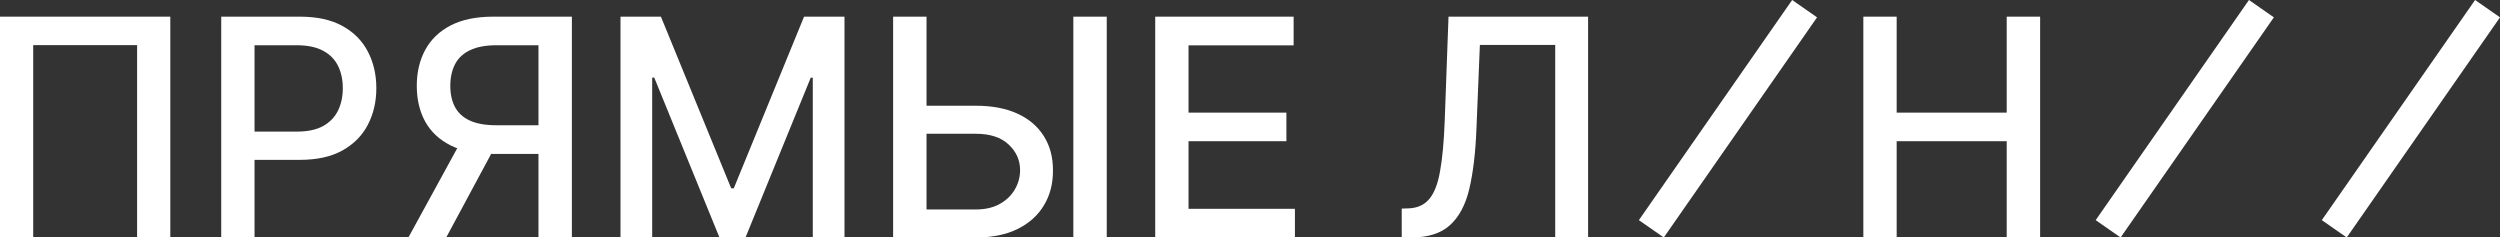 <svg width="1379" height="131" viewBox="0 0 1379 131" fill="none" xmlns="http://www.w3.org/2000/svg">
<rect x="0" y="0" width="1379" height="131" fill="#333333" stroke="none"/>
<path d="M93.939 9.192V131H75.626V24.894H18.312V131H0V9.192H93.939Z" fill="white"/>
<path d="M122.031 131V9.192H165.433C174.906 9.192 182.754 10.917 188.977 14.367C195.2 17.816 199.857 22.535 202.949 28.522C206.04 34.47 207.586 41.171 207.586 48.625C207.586 56.119 206.021 62.86 202.889 68.847C199.798 74.795 195.12 79.513 188.858 83.002C182.635 86.452 174.807 88.177 165.373 88.177H135.527V72.594H163.709C169.694 72.594 174.549 71.563 178.275 69.501C182.001 67.4 184.736 64.545 186.48 60.937C188.224 57.328 189.096 53.224 189.096 48.625C189.096 44.026 188.224 39.941 186.48 36.373C184.736 32.804 181.981 30.009 178.216 27.987C174.49 25.964 169.575 24.953 163.471 24.953H140.402V131H122.031Z" fill="white"/>
<path d="M315.452 131H297.021V24.953H273.953C267.928 24.953 263.033 25.865 259.267 27.689C255.502 29.474 252.747 32.051 251.003 35.421C249.259 38.791 248.387 42.776 248.387 47.376C248.387 51.936 249.259 55.842 251.003 59.093C252.747 62.344 255.482 64.822 259.208 66.527C262.934 68.232 267.789 69.085 273.774 69.085H304.988V84.906H272.05C262.656 84.906 254.828 83.339 248.565 80.207C242.342 77.075 237.665 72.693 234.534 67.063C231.442 61.393 229.897 54.83 229.897 47.376C229.897 39.882 231.442 33.28 234.534 27.57C237.626 21.821 242.283 17.32 248.506 14.069C254.768 10.818 262.597 9.192 271.99 9.192H315.452V131ZM255.343 76.044H275.677L246.128 131H225.259L255.343 76.044Z" fill="white"/>
<path d="M342.266 9.192H364.562L403.326 103.879H404.753L443.517 9.192H465.813V131H448.333V42.856H447.204L411.293 130.821H396.786L360.875 42.796H359.746V131H342.266V9.192Z" fill="white"/>
<path d="M505.425 58.32H538.244C547.281 58.32 554.97 59.787 561.312 62.721C567.654 65.655 572.49 69.799 575.819 75.151C579.188 80.504 580.853 86.809 580.813 94.065C580.853 101.321 579.188 107.725 575.819 113.276C572.49 118.827 567.654 123.169 561.312 126.301C554.97 129.434 547.281 131 538.244 131H492.642V9.192H511.073V115.536H538.244C543.515 115.536 547.955 114.505 551.561 112.443C555.208 110.381 557.963 107.705 559.826 104.414C561.728 101.123 562.679 97.594 562.679 93.827C562.679 88.355 560.579 83.657 556.377 79.731C552.176 75.766 546.131 73.784 538.244 73.784H505.425V58.32ZM610.481 9.192V131H592.05V9.192H610.481Z" fill="white"/>
<path d="M637.221 131V9.192H713.561V25.013H655.592V62.126H709.577V77.887H655.592V115.179H714.274V131H637.221Z" fill="white"/>
<path d="M773.194 131V115.06L776.761 114.941C781.597 114.822 785.402 113.177 788.176 110.005C790.991 106.833 793.032 101.718 794.3 94.66C795.608 87.602 796.48 78.185 796.916 66.408L798.997 9.192H875.991V131H857.857V24.775H816.298L814.396 71.285C813.881 84.331 812.573 95.294 810.472 104.176C808.371 113.018 804.804 119.699 799.77 124.22C794.776 128.74 787.661 131 778.426 131H773.194Z" fill="white"/>
<path d="M1027.82 131V9.192H1046.2V62.126H1106.9V9.192H1125.33V131H1106.9V77.887H1046.2V131H1027.82Z" fill="white"/>
<path fill-rule="evenodd" clip-rule="evenodd" d="M1002.29 9.573L917.746 131L904.007 121.427L988.557 -3.34359e-05L1002.29 9.573Z" fill="white"/>
<path fill-rule="evenodd" clip-rule="evenodd" d="M1254.27 9.573L1169.72 131L1155.98 121.427L1240.53 -3.34359e-05L1254.27 9.573Z" fill="white"/>
<path fill-rule="evenodd" clip-rule="evenodd" d="M1379 9.573L1294.45 131L1280.71 121.427L1365.26 -2.56701e-05L1379 9.573Z" fill="white"/>
</svg>
